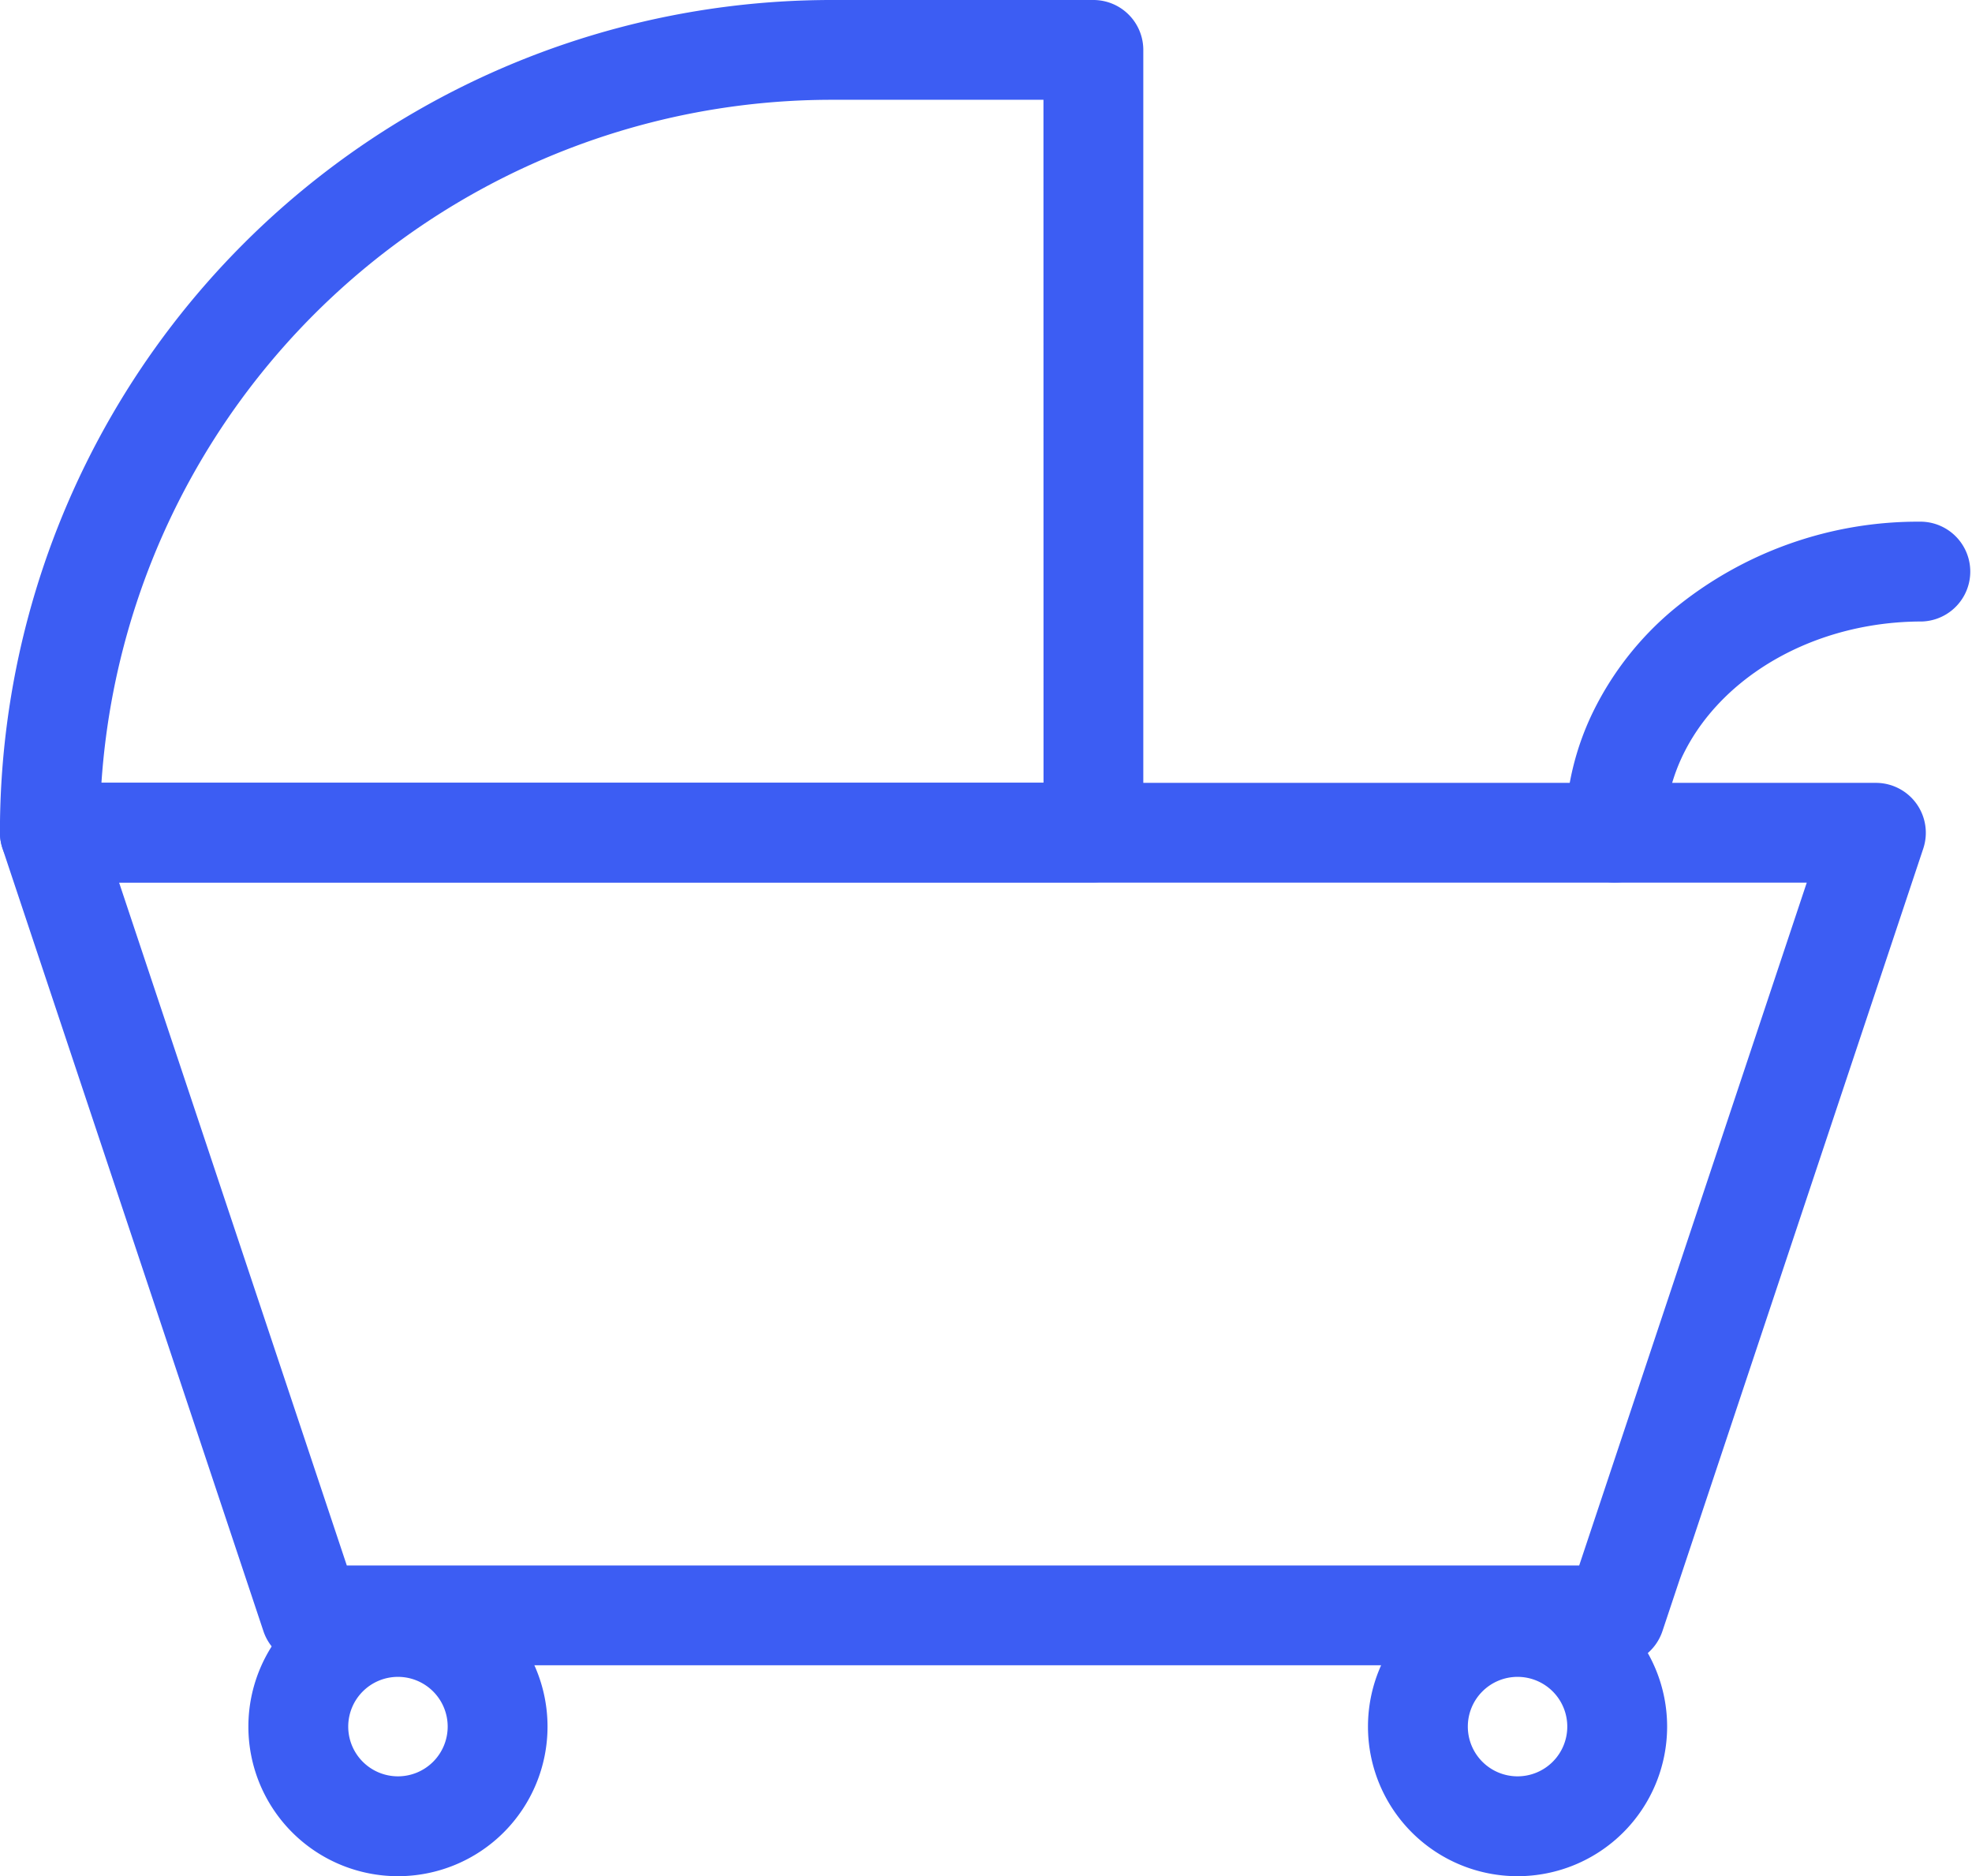<svg id="Outline" xmlns="http://www.w3.org/2000/svg" width="30.614" height="29.122" viewBox="0 0 30.614 29.122">
  <g id="Group_1660" data-name="Group 1660" transform="translate(0 0)">
    <g id="Group_1659" data-name="Group 1659">
      <path id="Path_1740" data-name="Path 1740" d="M86.826,280.611H66.575a.775.775,0,0,1-.735-.531l-4.05-12.148a.775.775,0,0,1,.735-1.018H90.874a.775.775,0,0,1,.735,1.018l-4.05,12.15A.775.775,0,0,1,86.826,280.611Zm-19.691-1.549H86.267l3.533-10.6H63.6Z" transform="translate(-61.751 -254.762)" fill="#3c5df3"/>
      <g id="Group_1658" data-name="Group 1658" transform="translate(3.856 24.479)">
        <path id="Ellipse_81" data-name="Ellipse 81" d="M.572-1.75A2.322,2.322,0,1,1-1.75.572,2.322,2.322,0,0,1,.572-1.75Zm0,3.094A.772.772,0,1,0-.2.572a.772.772,0,0,0,.772.772Z" transform="translate(19.131 1.75)" fill="#3c5df3"/>
        <path id="Ellipse_82" data-name="Ellipse 82" d="M.572-1.75A2.322,2.322,0,1,1-1.75.572,2.322,2.322,0,0,1,.572-1.75Zm0,3.094A.772.772,0,1,0-.2.572a.772.772,0,0,0,.772.772Z" transform="translate(1.75 1.75)" fill="#3c5df3"/>
      </g>
      <path id="Path_1741" data-name="Path 1741" d="M74.674,38.179h4.05a.775.775,0,0,1,.775.775V51.1a.775.775,0,0,1-.775.775h-16.2a.775.775,0,0,1-.775-.775A12.914,12.914,0,0,1,74.675,38.179Zm3.275,1.549H74.674a11.365,11.365,0,0,0-11.349,10.6H77.95Z" transform="translate(-61.75 -38.179)" fill="#3c5df3"/>
      <path id="Path_1742" data-name="Path 1742" d="M519.985,196.266a.775.775,0,0,1-.775-.775,4.276,4.276,0,0,1,.456-1.922,4.838,4.838,0,0,1,1.213-1.532,5.965,5.965,0,0,1,3.872-1.372.775.775,0,0,1,0,1.549c-2.2,0-3.992,1.469-3.992,3.275a.775.775,0,0,1-.774.776Z" transform="translate(-494.911 -182.567)" fill="#3c5df3"/>
    </g>
  </g>
</svg>
